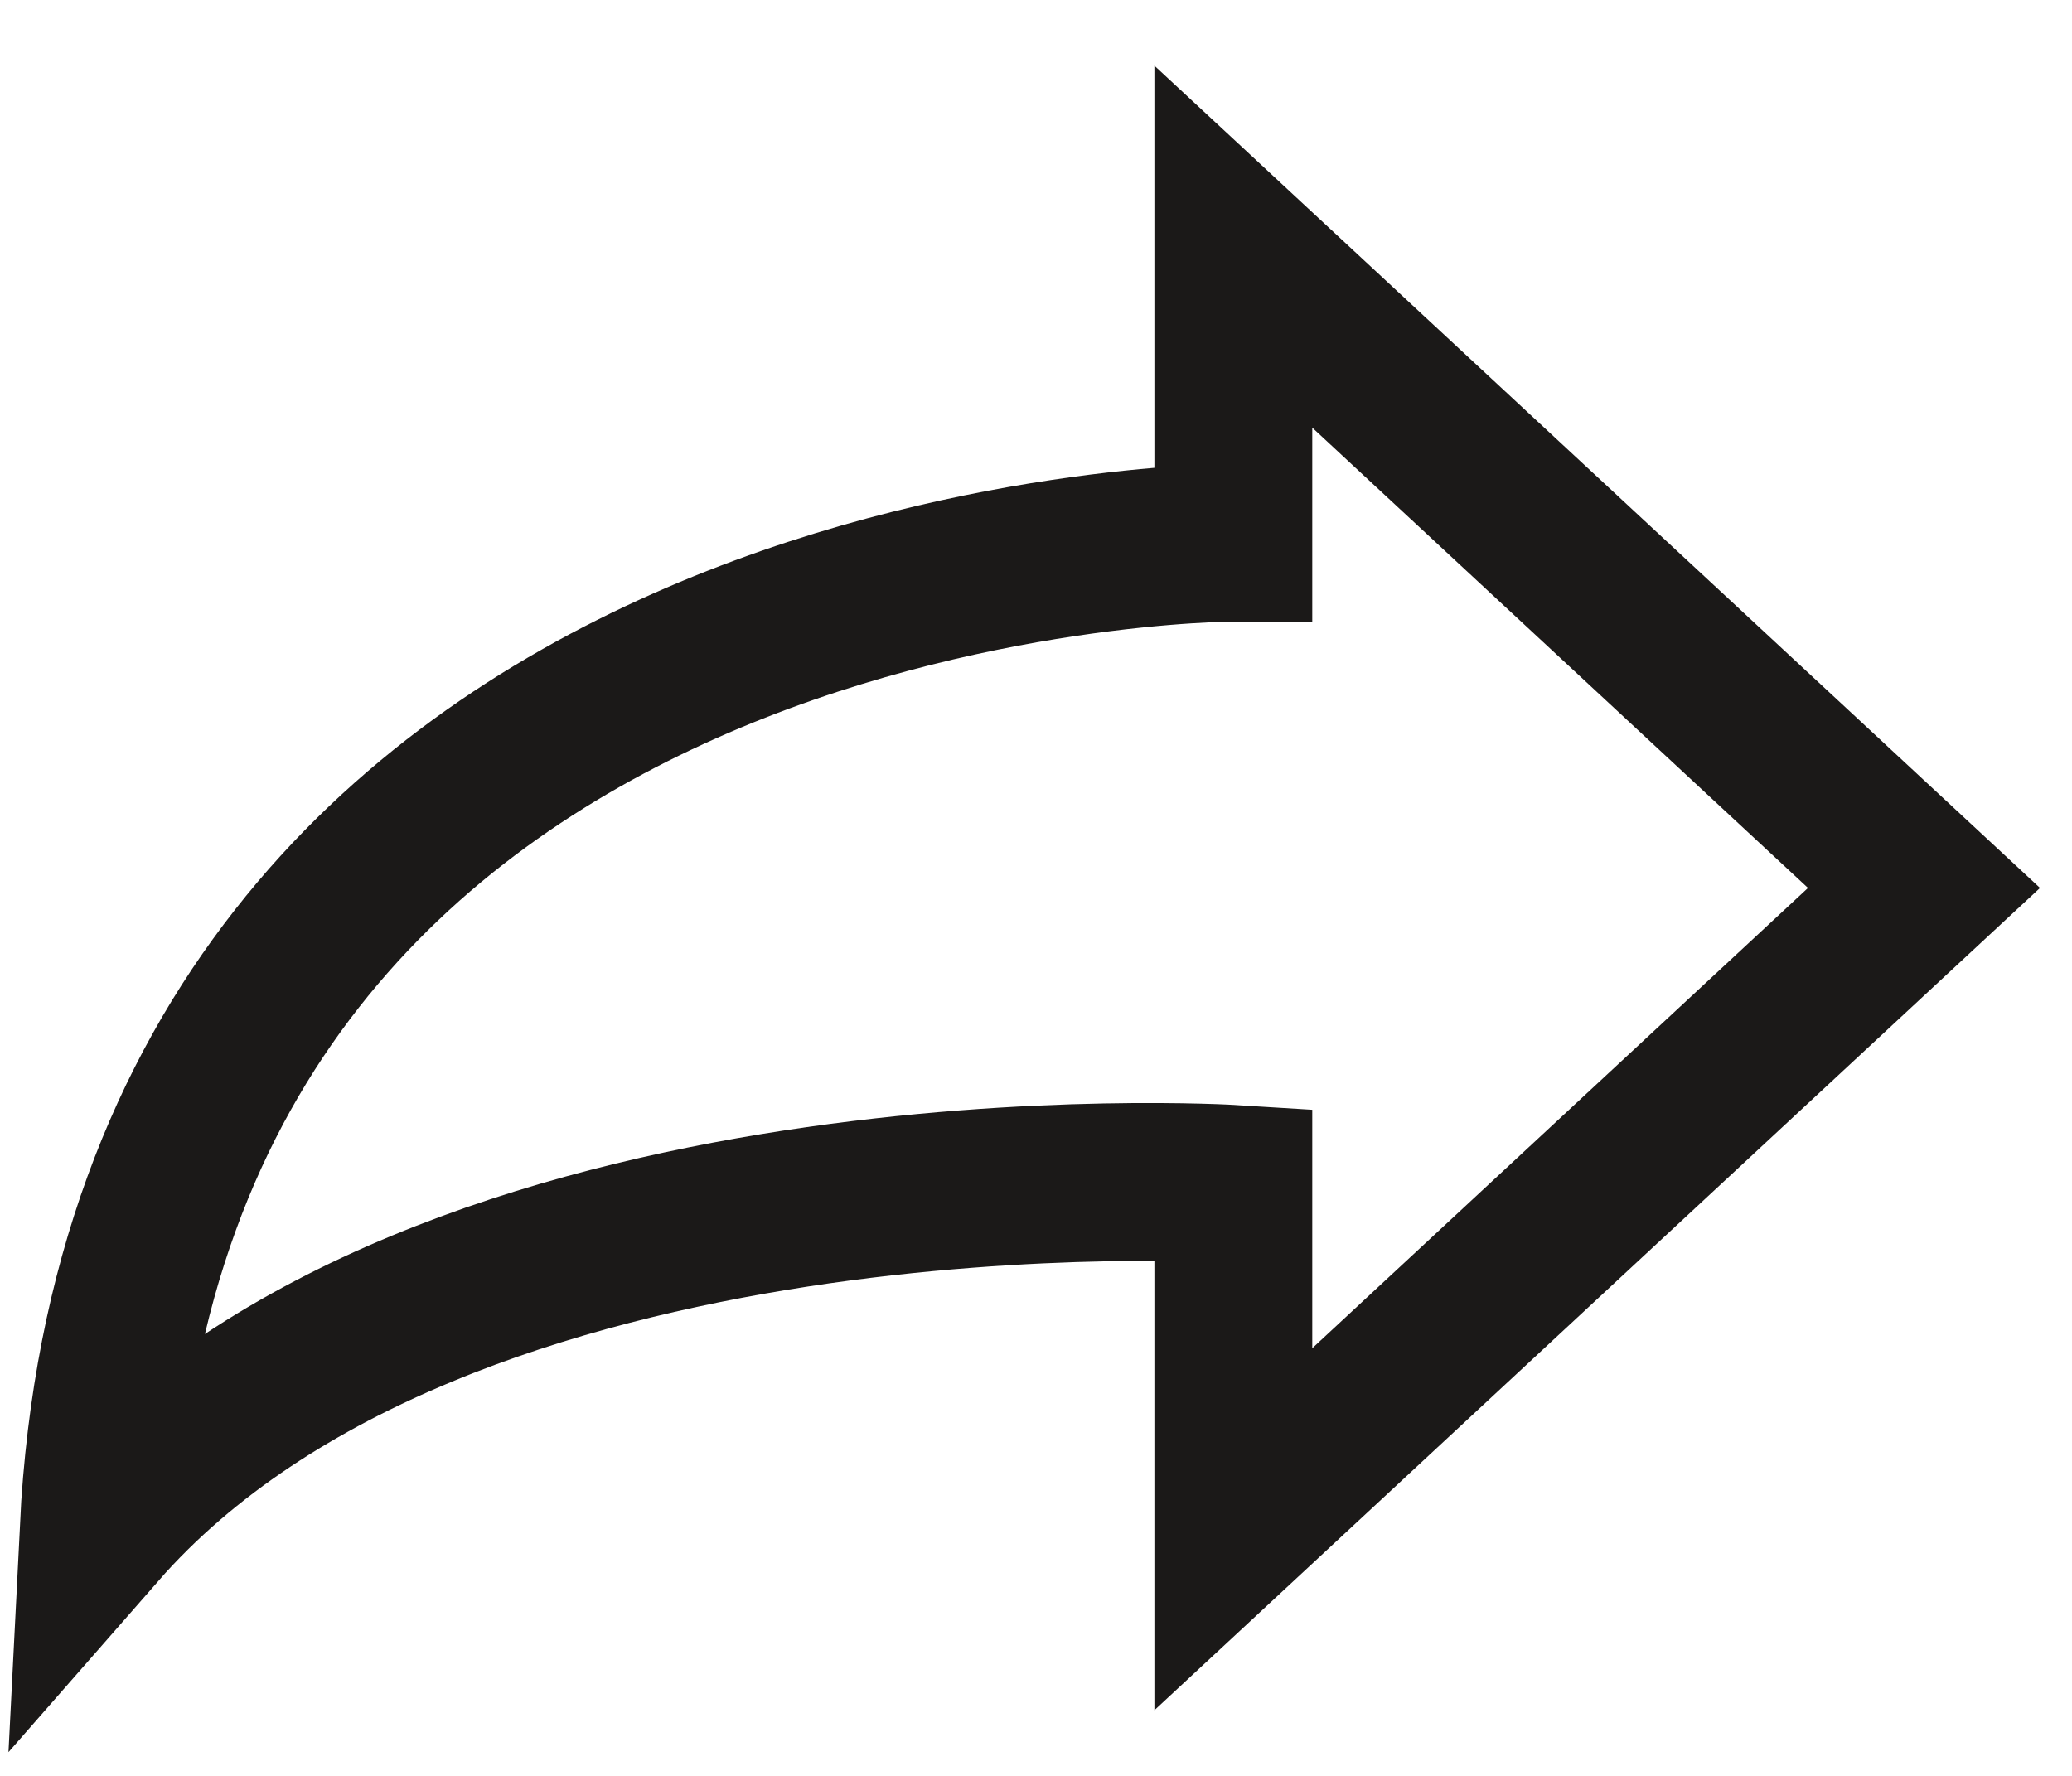 <svg width="21" height="18" viewBox="0 0 21 18" fill="none" xmlns="http://www.w3.org/2000/svg">
<path d="M12.5 2.5V5.5C12.5 5.5 1.5 5.5 1 15.5C4.5 11.5 12.5 12 12.5 12V15.5L19.5 9L12.5 2.5Z" stroke="#1B1918" stroke-width="1.6" stroke-linecap="square"/>
</svg>
